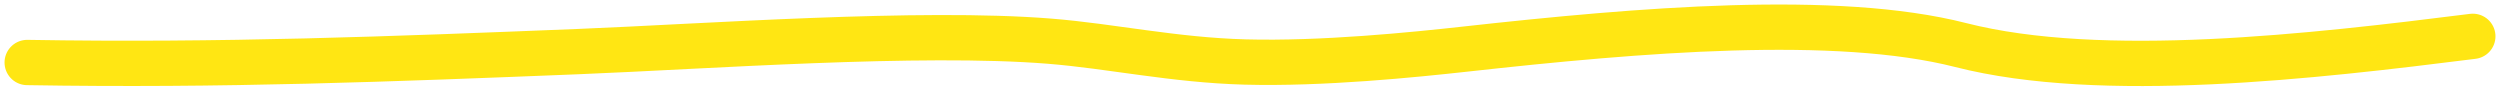 <?xml version="1.0" encoding="utf-8"?>
<svg xmlns="http://www.w3.org/2000/svg" fill="none" height="100%" overflow="visible" preserveAspectRatio="none" style="display: block;" viewBox="0 0 276 10" width="100%">
<path d="M273 4.011C255.405 6.225 232.052 8.949 216.461 4.974C202.696 1.463 180.974 3.29 161.811 5.415C156.076 6.051 145.949 7.076 137.475 6.846C129.576 6.632 122.78 5.102 115.867 4.546C101.557 3.395 77.812 5.136 63.839 5.696C43.397 6.514 24.401 7.263 3 6.9" id="Vector 10" stroke="#FFE613" stroke-linecap="round" stroke-width="5"/>
</svg>